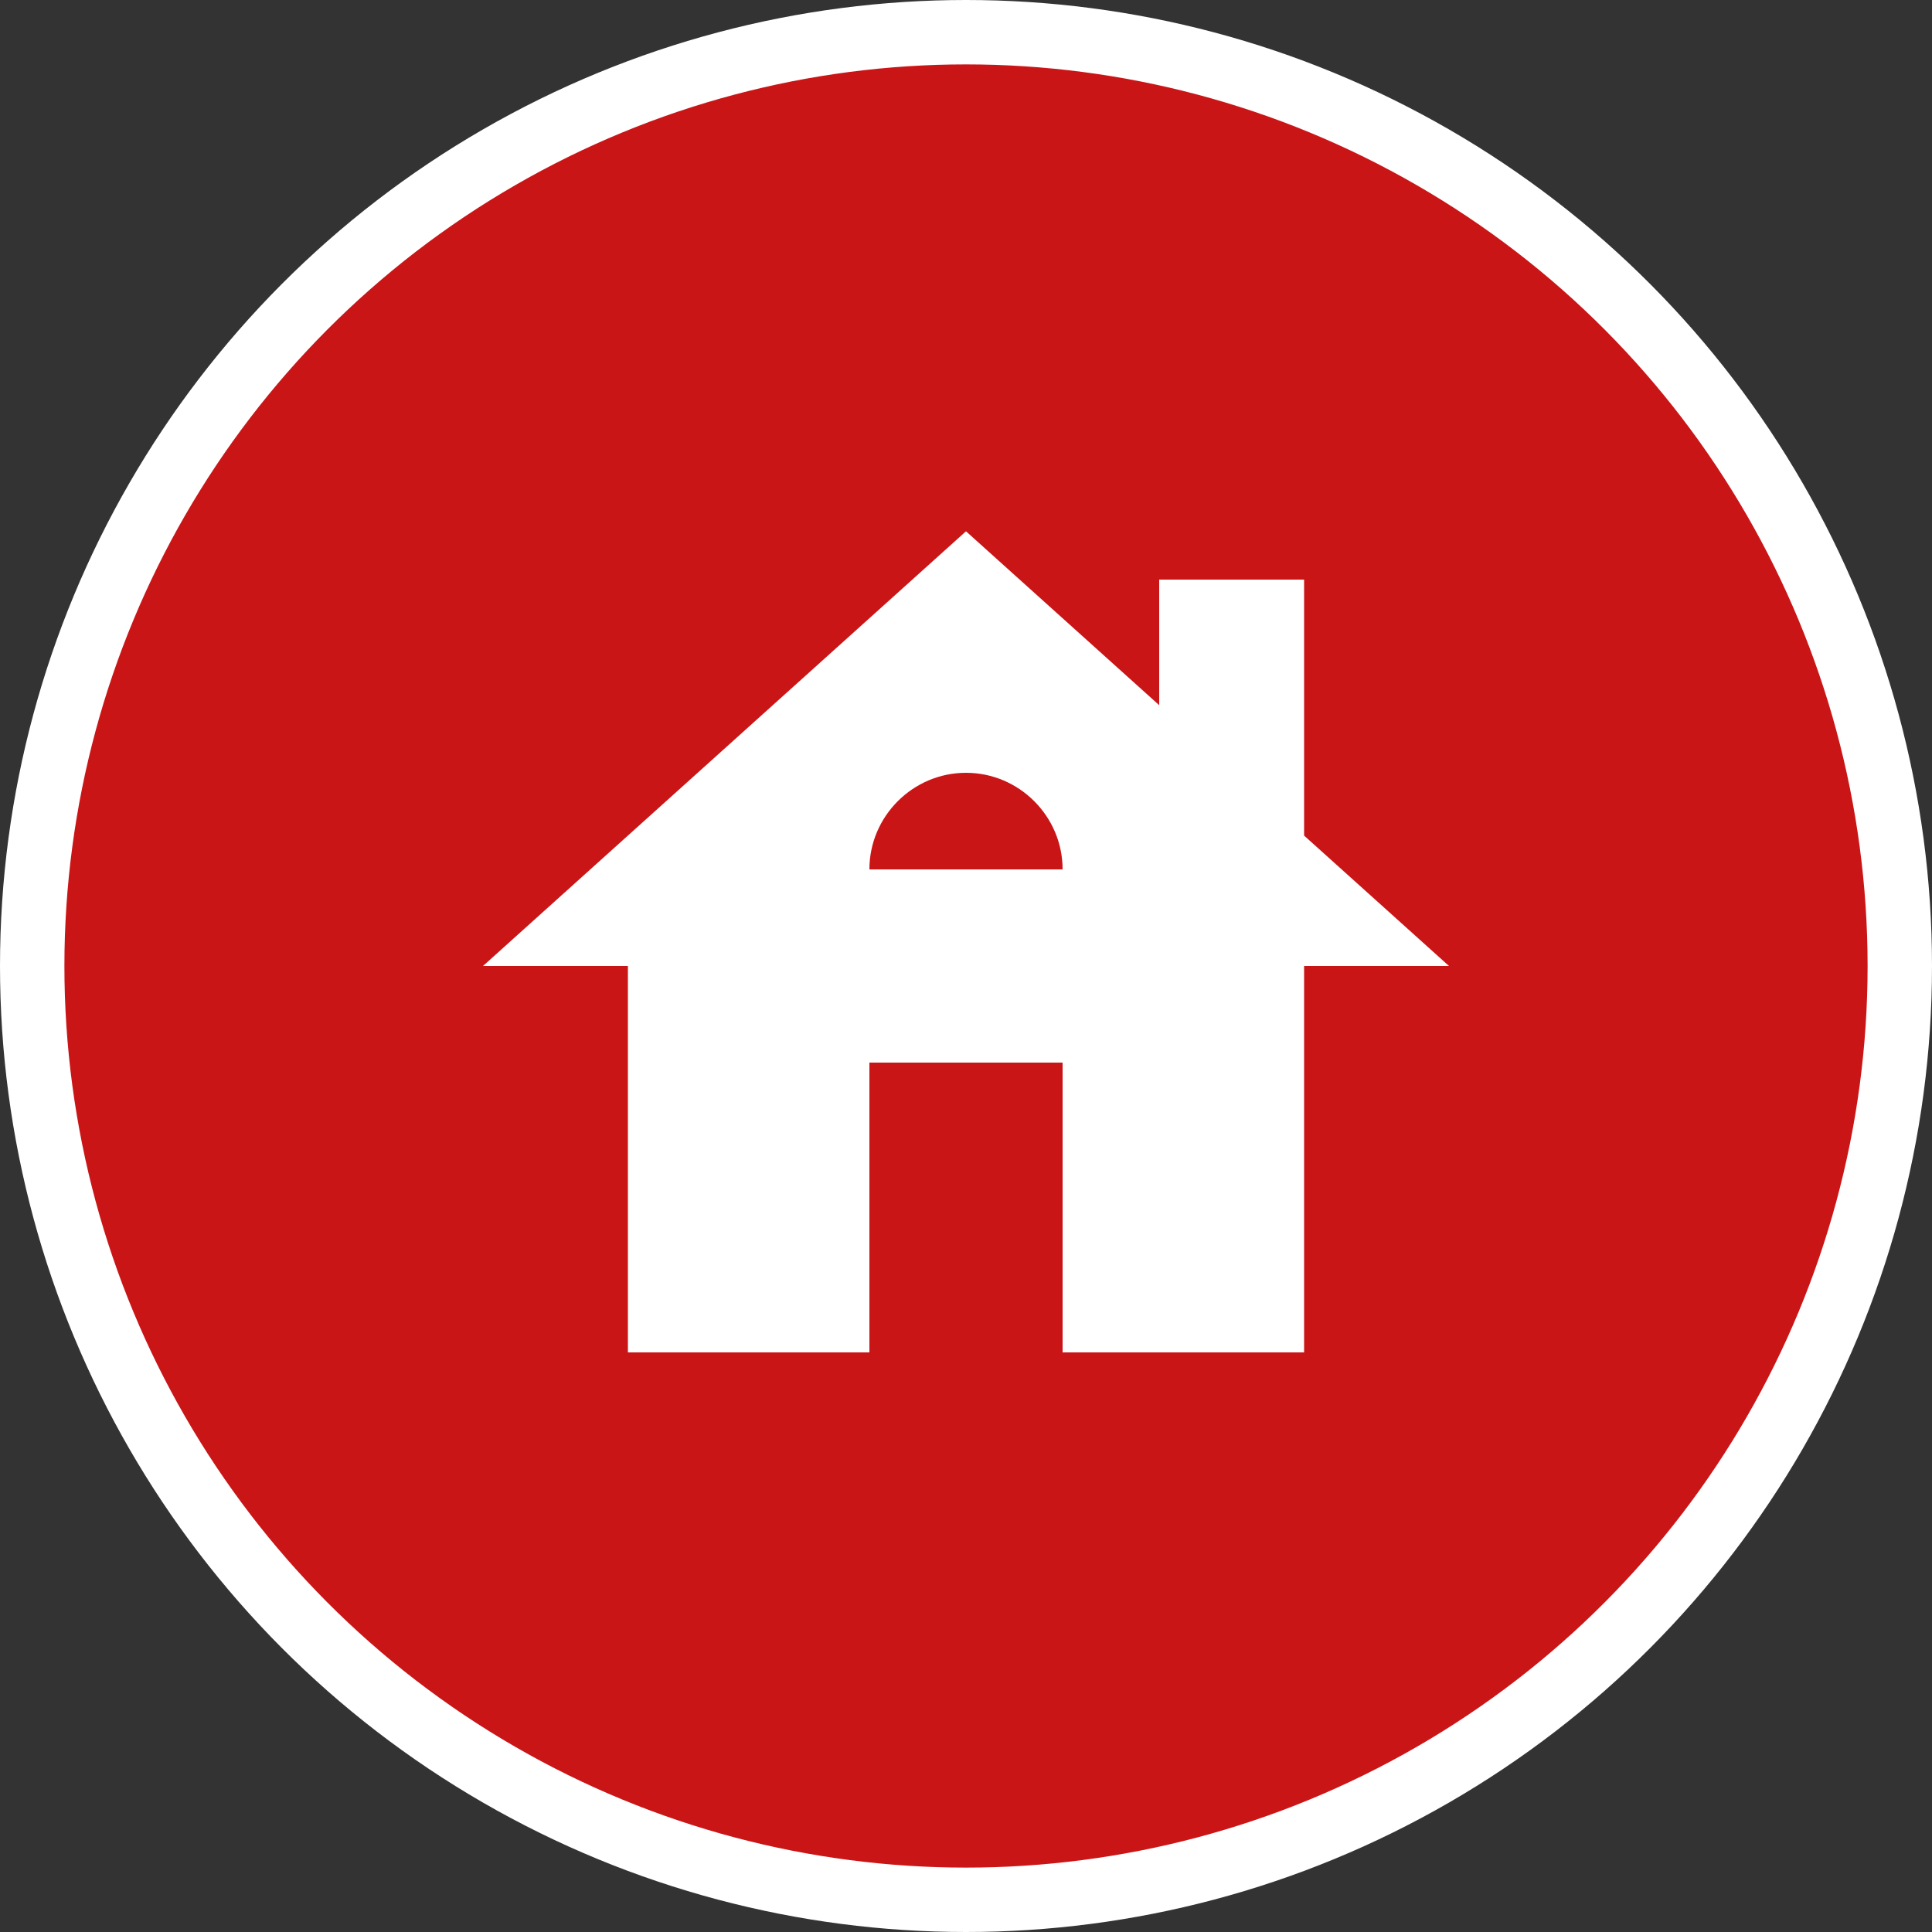 <?xml version="1.0" encoding="UTF-8"?> <svg xmlns="http://www.w3.org/2000/svg" width="30" height="30" viewBox="0 0 30 30" fill="none"><rect x="0" y="0" width="30" height="30" fill="#333333" stroke="none"/><circle cx="15" cy="15" r="14.5" fill="#CA1517" stroke="white"></circle><path d="M20.25 12.975V9H18V10.95L15 8.25L7.5 15H9.75V21H13.5V16.5H16.5V21H20.25V15H22.5L20.25 12.975ZM13.5 13.5C13.5 12.675 14.175 12 15 12C15.825 12 16.5 12.675 16.5 13.5H13.5Z" fill="white"></path></svg> 